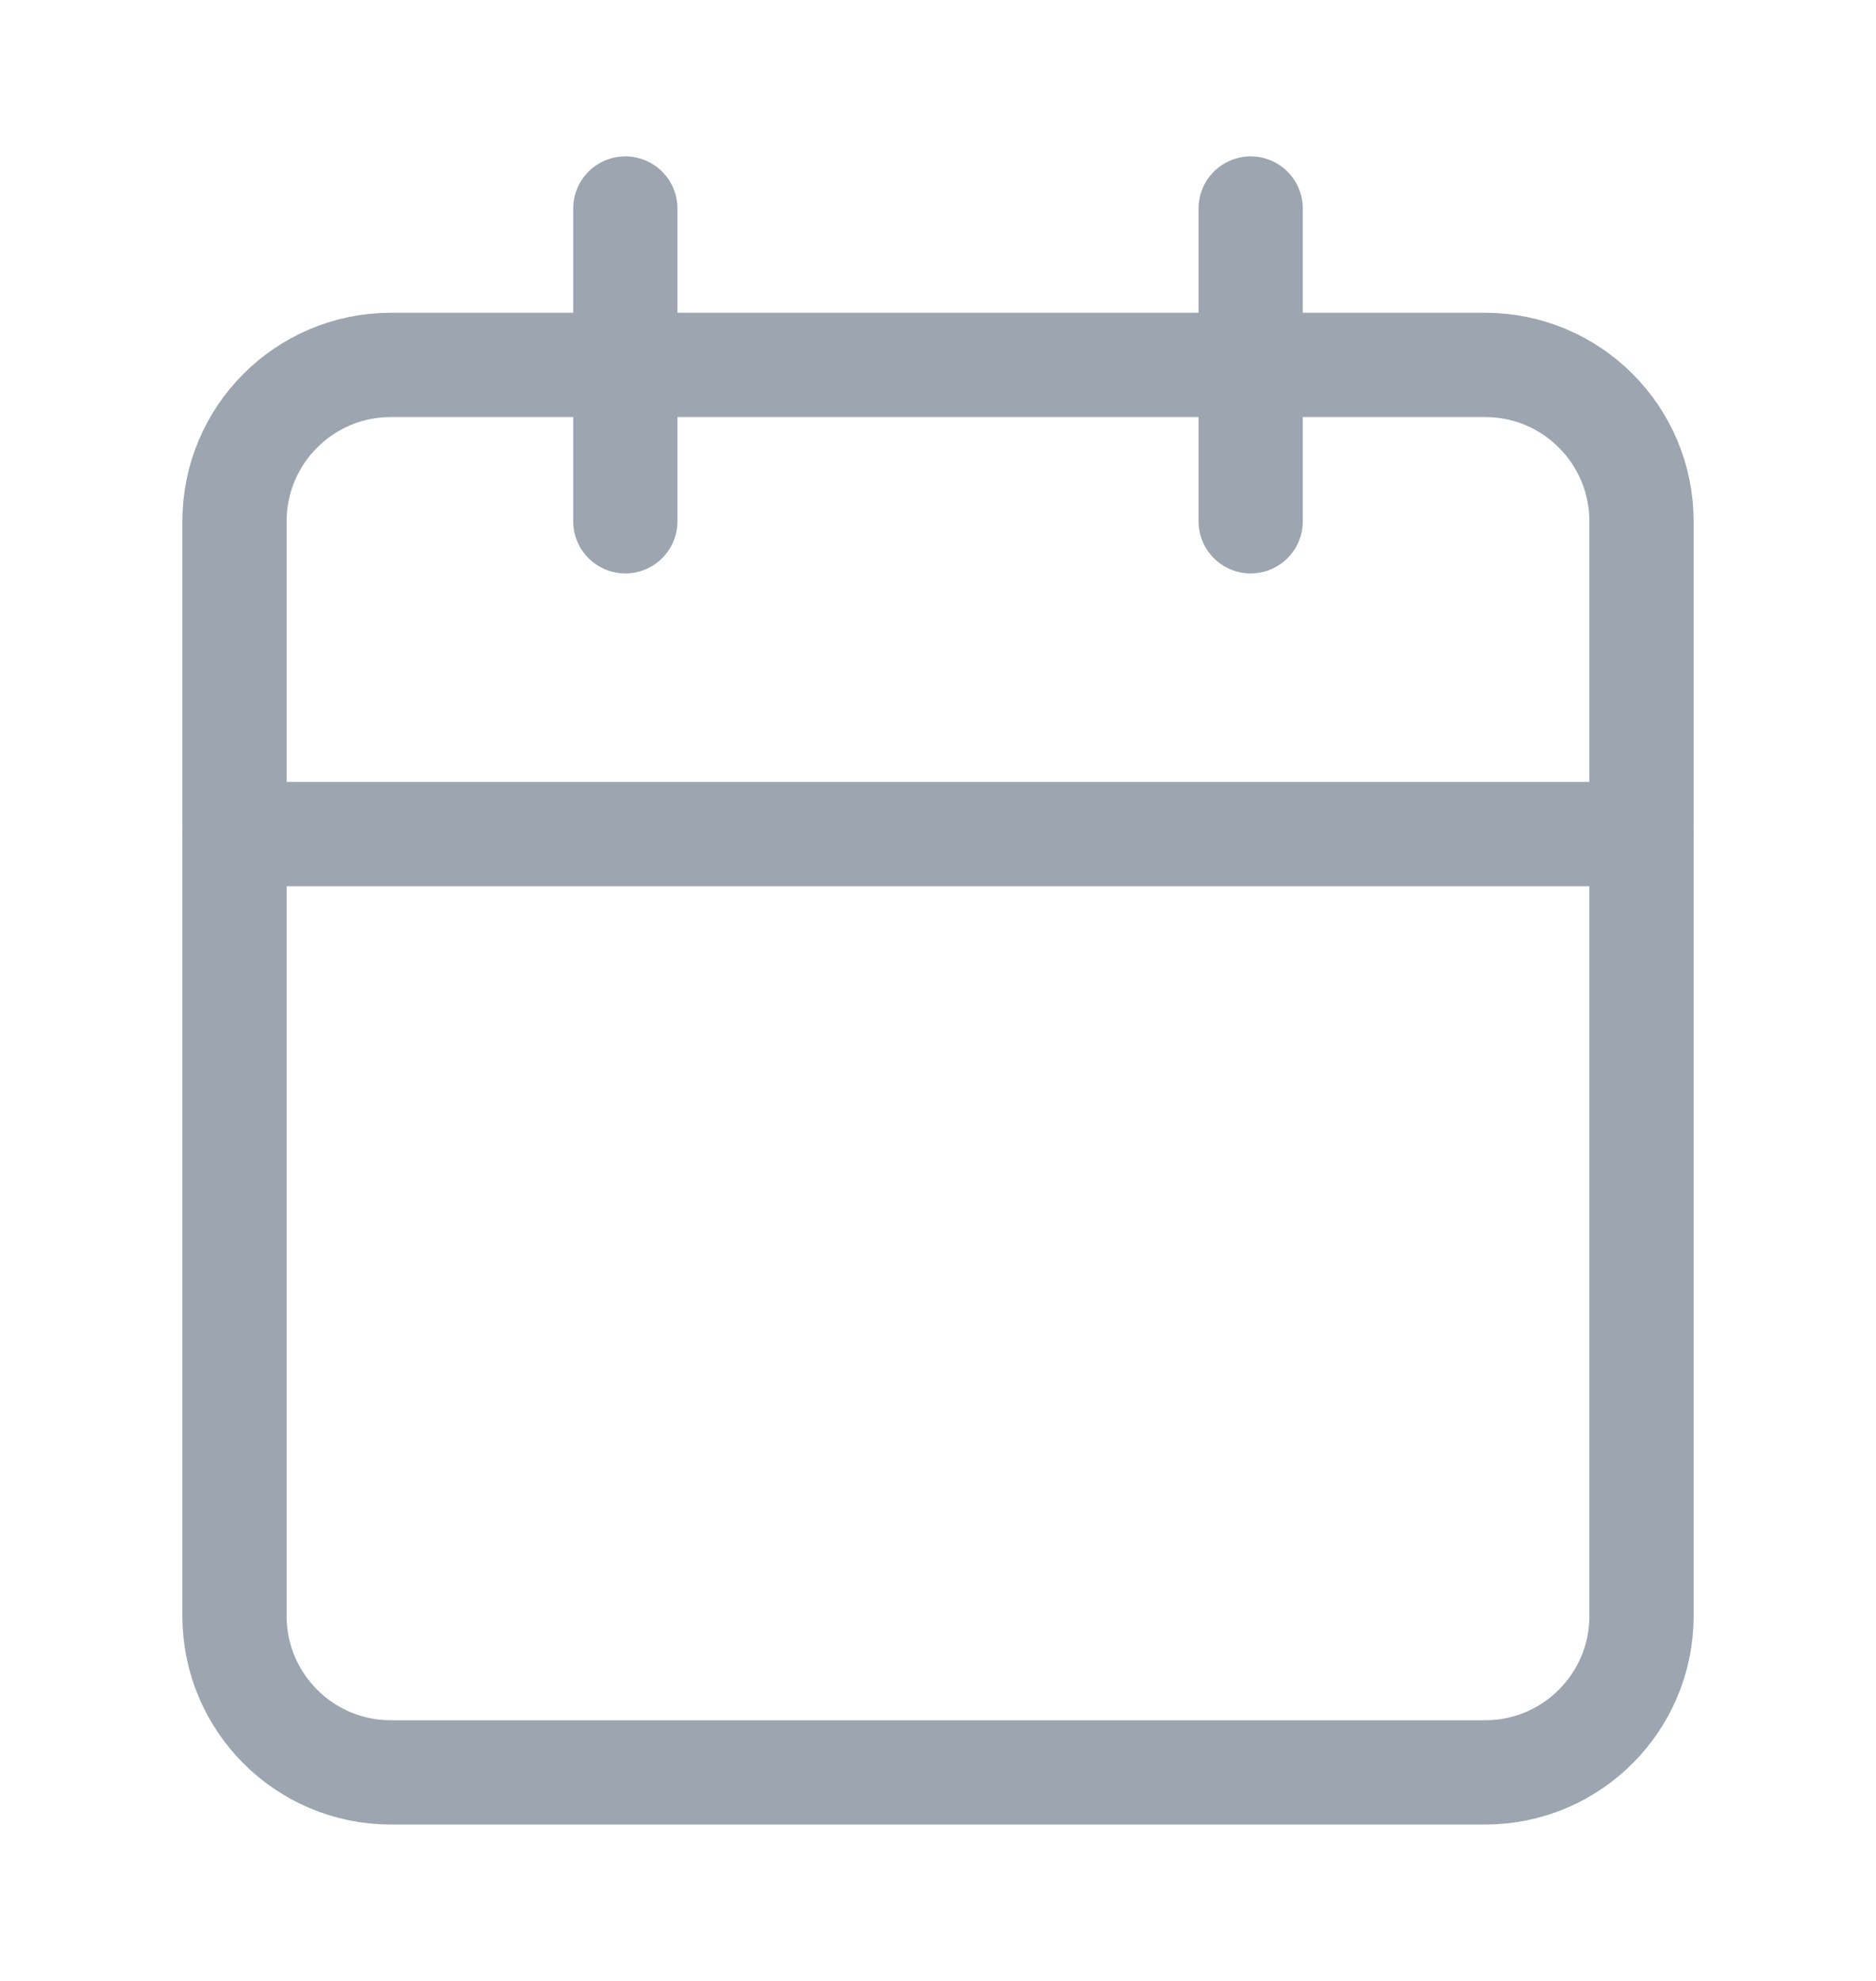 <svg width="18" height="19" viewBox="0 0 18 19" fill="none" xmlns="http://www.w3.org/2000/svg">
<path d="M14.25 3.5H3.75C2.922 3.5 2.25 4.172 2.25 5V15.5C2.25 16.328 2.922 17 3.75 17H14.25C15.078 17 15.75 16.328 15.75 15.5V5C15.75 4.172 15.078 3.5 14.25 3.5Z" stroke="#9CA5B0" stroke-linecap="round" stroke-linejoin="round"/>
<path d="M12 2V5" stroke="#9CA5B0" stroke-linecap="round" stroke-linejoin="round"/>
<path d="M6 2V5" stroke="#9CA5B0" stroke-linecap="round" stroke-linejoin="round"/>
<path d="M2.25 8H15.75" stroke="#9CA5B0" stroke-linecap="round" stroke-linejoin="round"/>
</svg>
